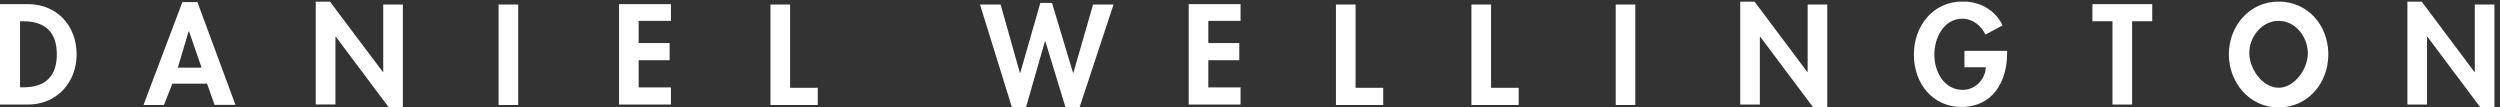 <svg width="256" height="11" viewBox="0 0 256 11" fill="none" xmlns="http://www.w3.org/2000/svg">
<rect x="0" y="0" width="256" height="11" fill="#333333" stroke="none"/>
<g clip-path="url(#clip0_1698_5600)">
<path d="M0.044 10.706H2.874C5.783 10.706 7.845 8.478 7.845 5.569C7.845 2.66 5.871 0.423 2.865 0.423H0V10.706H0.044ZM2.053 2.179H2.394C4.665 2.179 5.818 3.332 5.818 5.56C5.818 7.578 4.875 8.941 2.394 8.941H2.053V2.17V2.179ZM21.203 8.557L21.972 10.741H24.112L20.216 0.213H18.678L14.694 10.749H16.791L17.647 8.565H21.203V8.557ZM20.644 6.932H18.206L19.316 3.21H19.36L20.644 6.932ZM32.342 10.697H34.351V3.769H34.395L39.794 10.968H41.252V0.467H39.243V7.36H39.199L33.792 0.17H32.333V10.706L32.342 10.697ZM53.072 0.467H51.054V10.749H53.064V0.467H53.072ZM68.702 2.179V0.423H63.39V10.706H68.702V8.95H65.399V6.163H68.571V4.407H65.399V2.135H68.702V2.179ZM80.906 0.467H78.897V10.749H83.737V8.993H80.906V0.467ZM102.45 0.467H100.353L103.612 10.959H105.071L107.001 4.232H107.045L109.098 10.959H110.557L114.025 0.467H111.928L109.919 7.447H109.875L107.726 0.301H106.529L104.476 7.456H104.433L102.467 0.476L102.45 0.467ZM127.033 2.179V0.423H121.722V10.706H127.033V8.95H123.731V6.163H126.902V4.407H123.731V2.135H127.033V2.179ZM138.81 0.467H136.8V10.749H141.64V8.993H138.81V0.467ZM152.683 0.467H150.674V10.749H155.513V8.993H152.683V0.467ZM167.456 0.467H165.447V10.749H167.456V0.467ZM178.201 10.706H180.211V3.769H180.254L185.653 10.968H187.112V0.467H185.103V7.36H185.059L179.66 0.161H178.201V10.706ZM201.16 5.263V6.888H203.344C203.301 8.129 202.27 9.203 200.985 9.203C199.055 9.203 198.076 7.316 198.076 5.604C198.076 3.891 199.02 1.917 200.951 1.917C202.025 1.917 202.881 2.642 203.309 3.542L205.065 2.598C204.296 1.017 202.75 0.152 200.994 0.152C197.91 0.152 195.98 2.677 195.98 5.595C195.98 8.513 197.867 10.95 200.863 10.95C204.034 10.95 205.528 8.382 205.528 5.464V5.211H201.16V5.254V5.263ZM218.336 2.179H220.389V0.423H214.264V2.179H216.318V10.706H218.327V2.179H218.336ZM233.327 11.003C236.323 11.003 238.42 8.522 238.42 5.56C238.42 2.598 236.323 0.161 233.327 0.161C230.33 0.161 228.234 2.686 228.234 5.56C228.234 8.434 230.33 11.003 233.327 11.003ZM233.327 2.135C235.083 2.135 236.323 3.804 236.323 5.473C236.323 7.019 234.996 8.985 233.327 8.985C231.658 8.985 230.33 7.01 230.33 5.473C230.287 3.848 231.571 2.135 233.327 2.135ZM246.519 10.706H248.528V3.769H248.572L253.971 10.968H255.43V0.467H253.42V7.36H253.377L247.978 0.161H246.519V10.706Z" fill="white"/>
</g>
<defs>
<clipPath id="clip0_1698_5600">
<rect width="255.447" height="10.833" fill="white" transform="translate(0 0.168)"/>
</clipPath>
</defs>
</svg>
